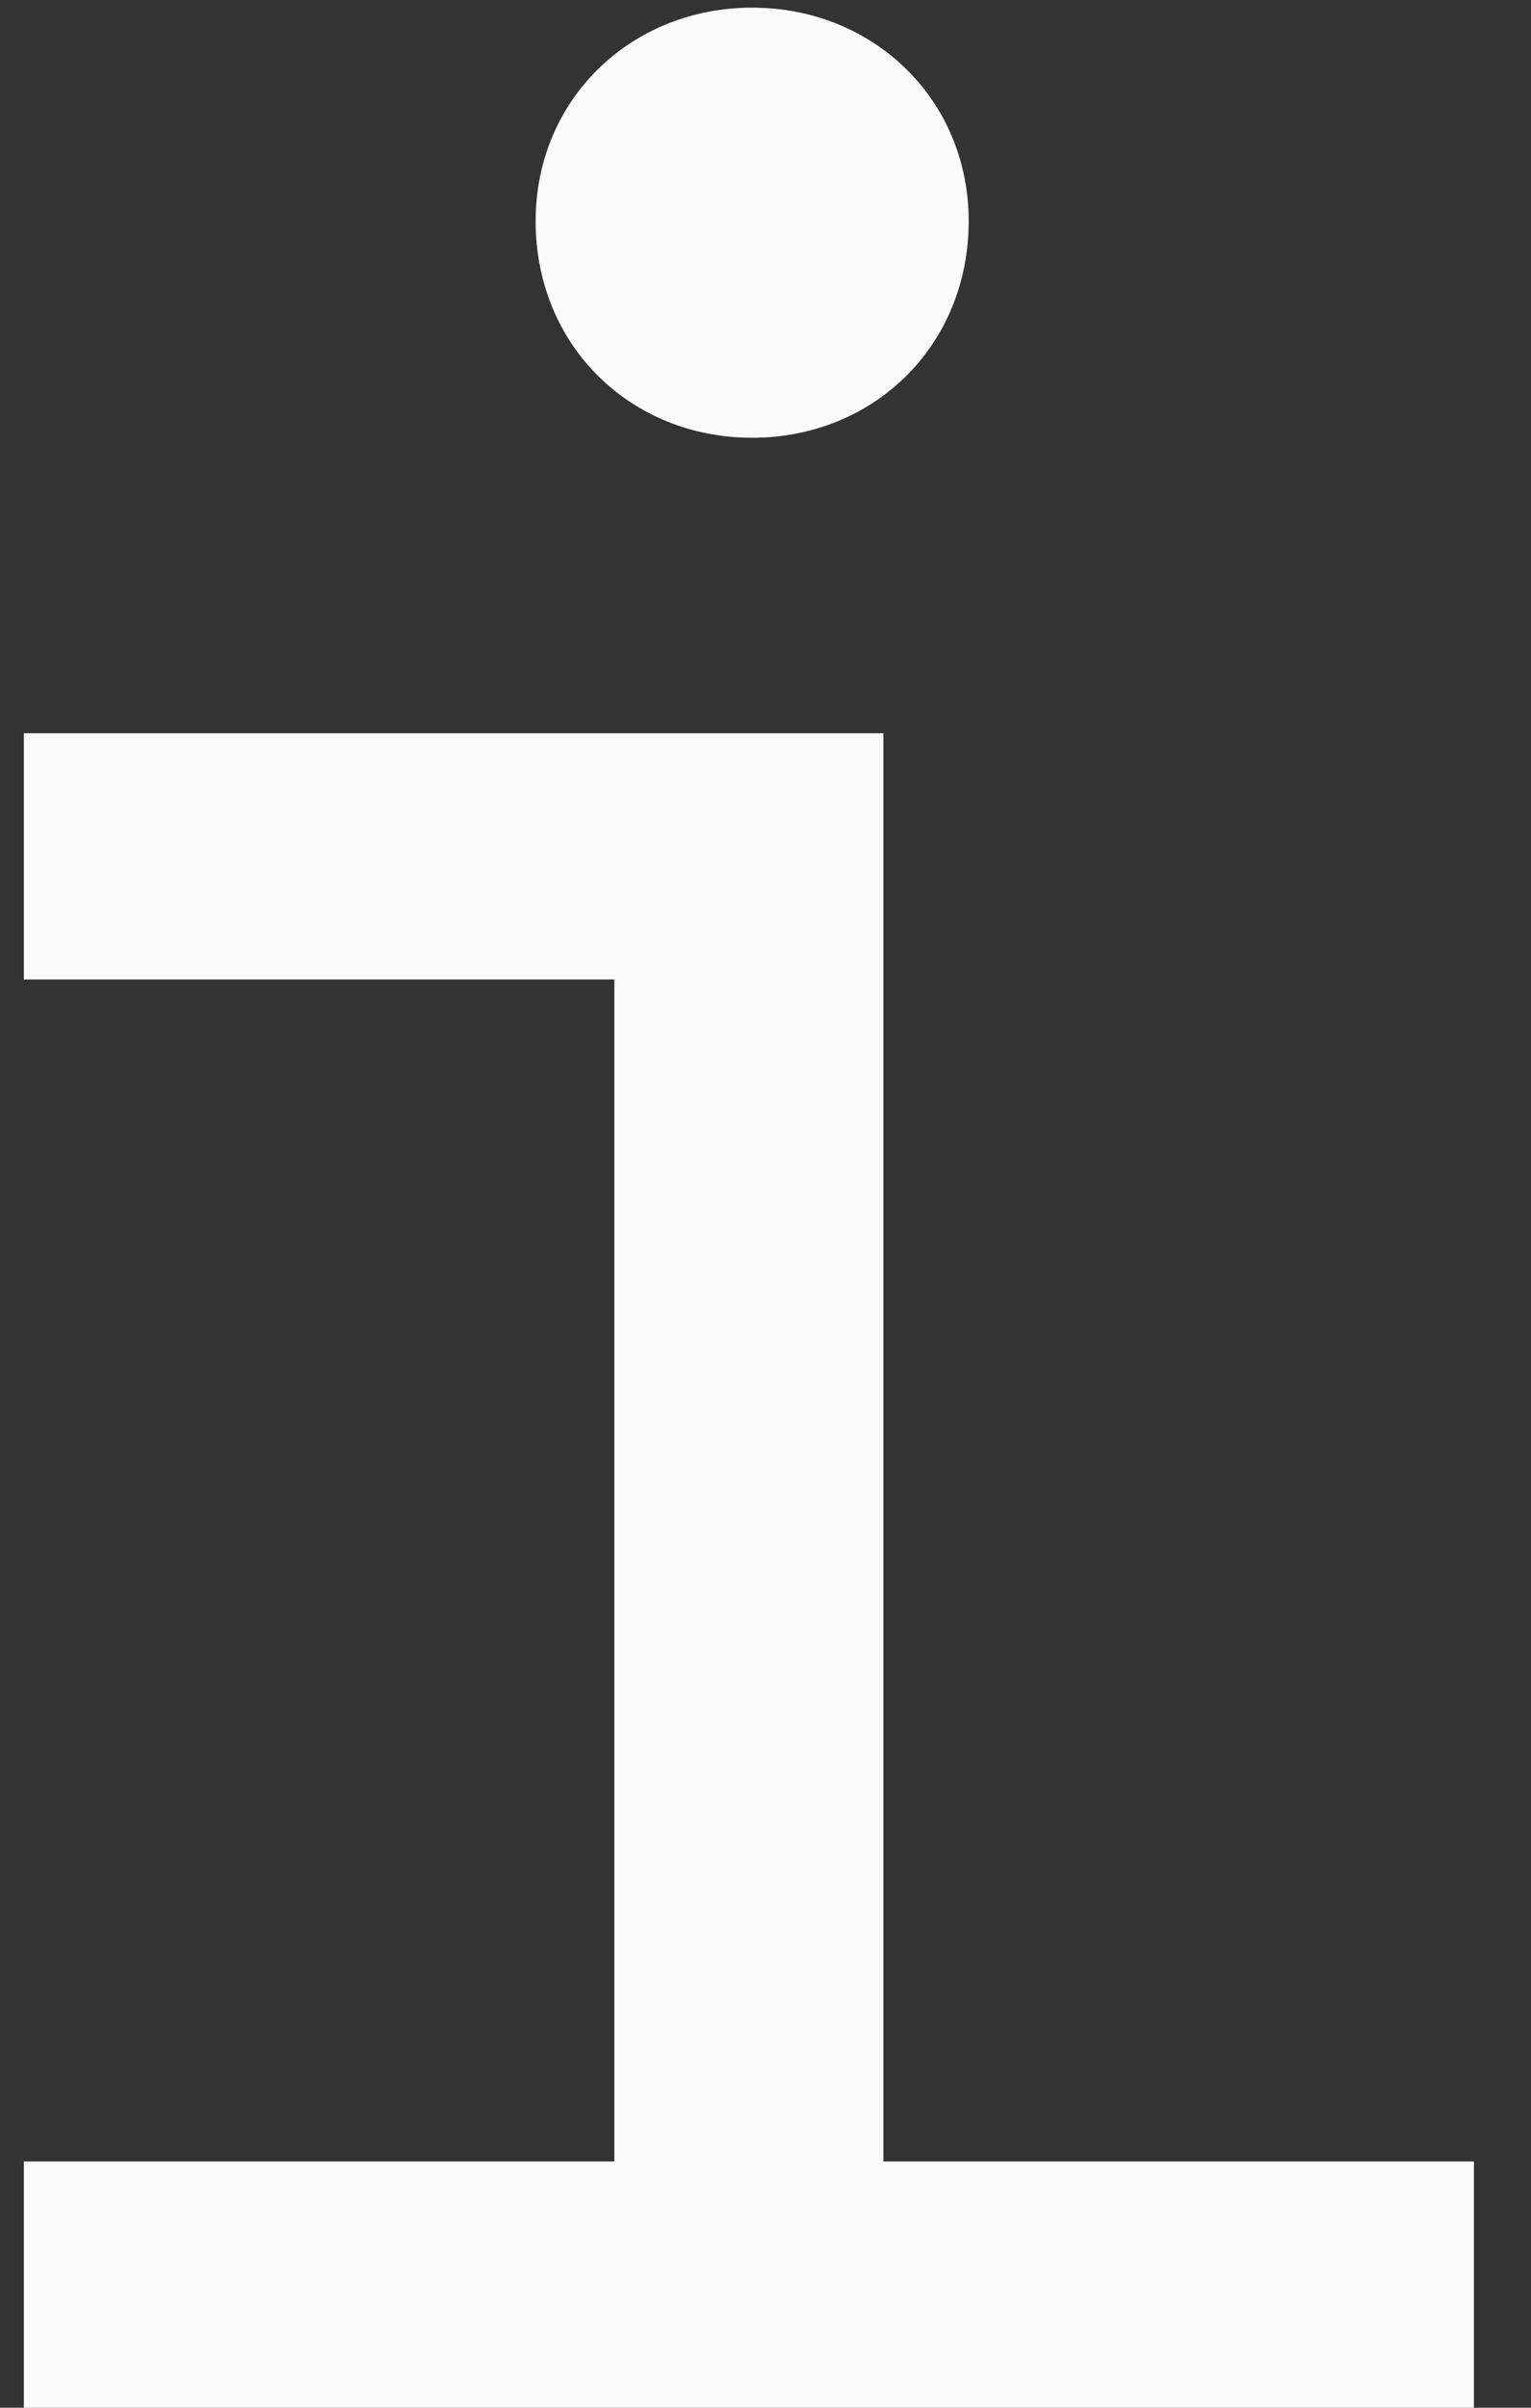 <svg width="7" height="11" viewBox="0 0 7 11" fill="none" xmlns="http://www.w3.org/2000/svg">
<rect x="0" y="0" width="7" height="11" fill="#333333" stroke="none"/>
<path d="M3.439 2C3.994 2 4.429 1.58 4.429 1.01C4.429 0.455 3.994 0.035 3.439 0.035C2.884 0.035 2.449 0.455 2.449 1.01C2.449 1.58 2.884 2 3.439 2ZM4.039 9.875V3.35H0.109V4.475H2.809V9.875H0.109V11H6.739V9.875H4.039Z" fill="#FBFBFB"/>
</svg>
